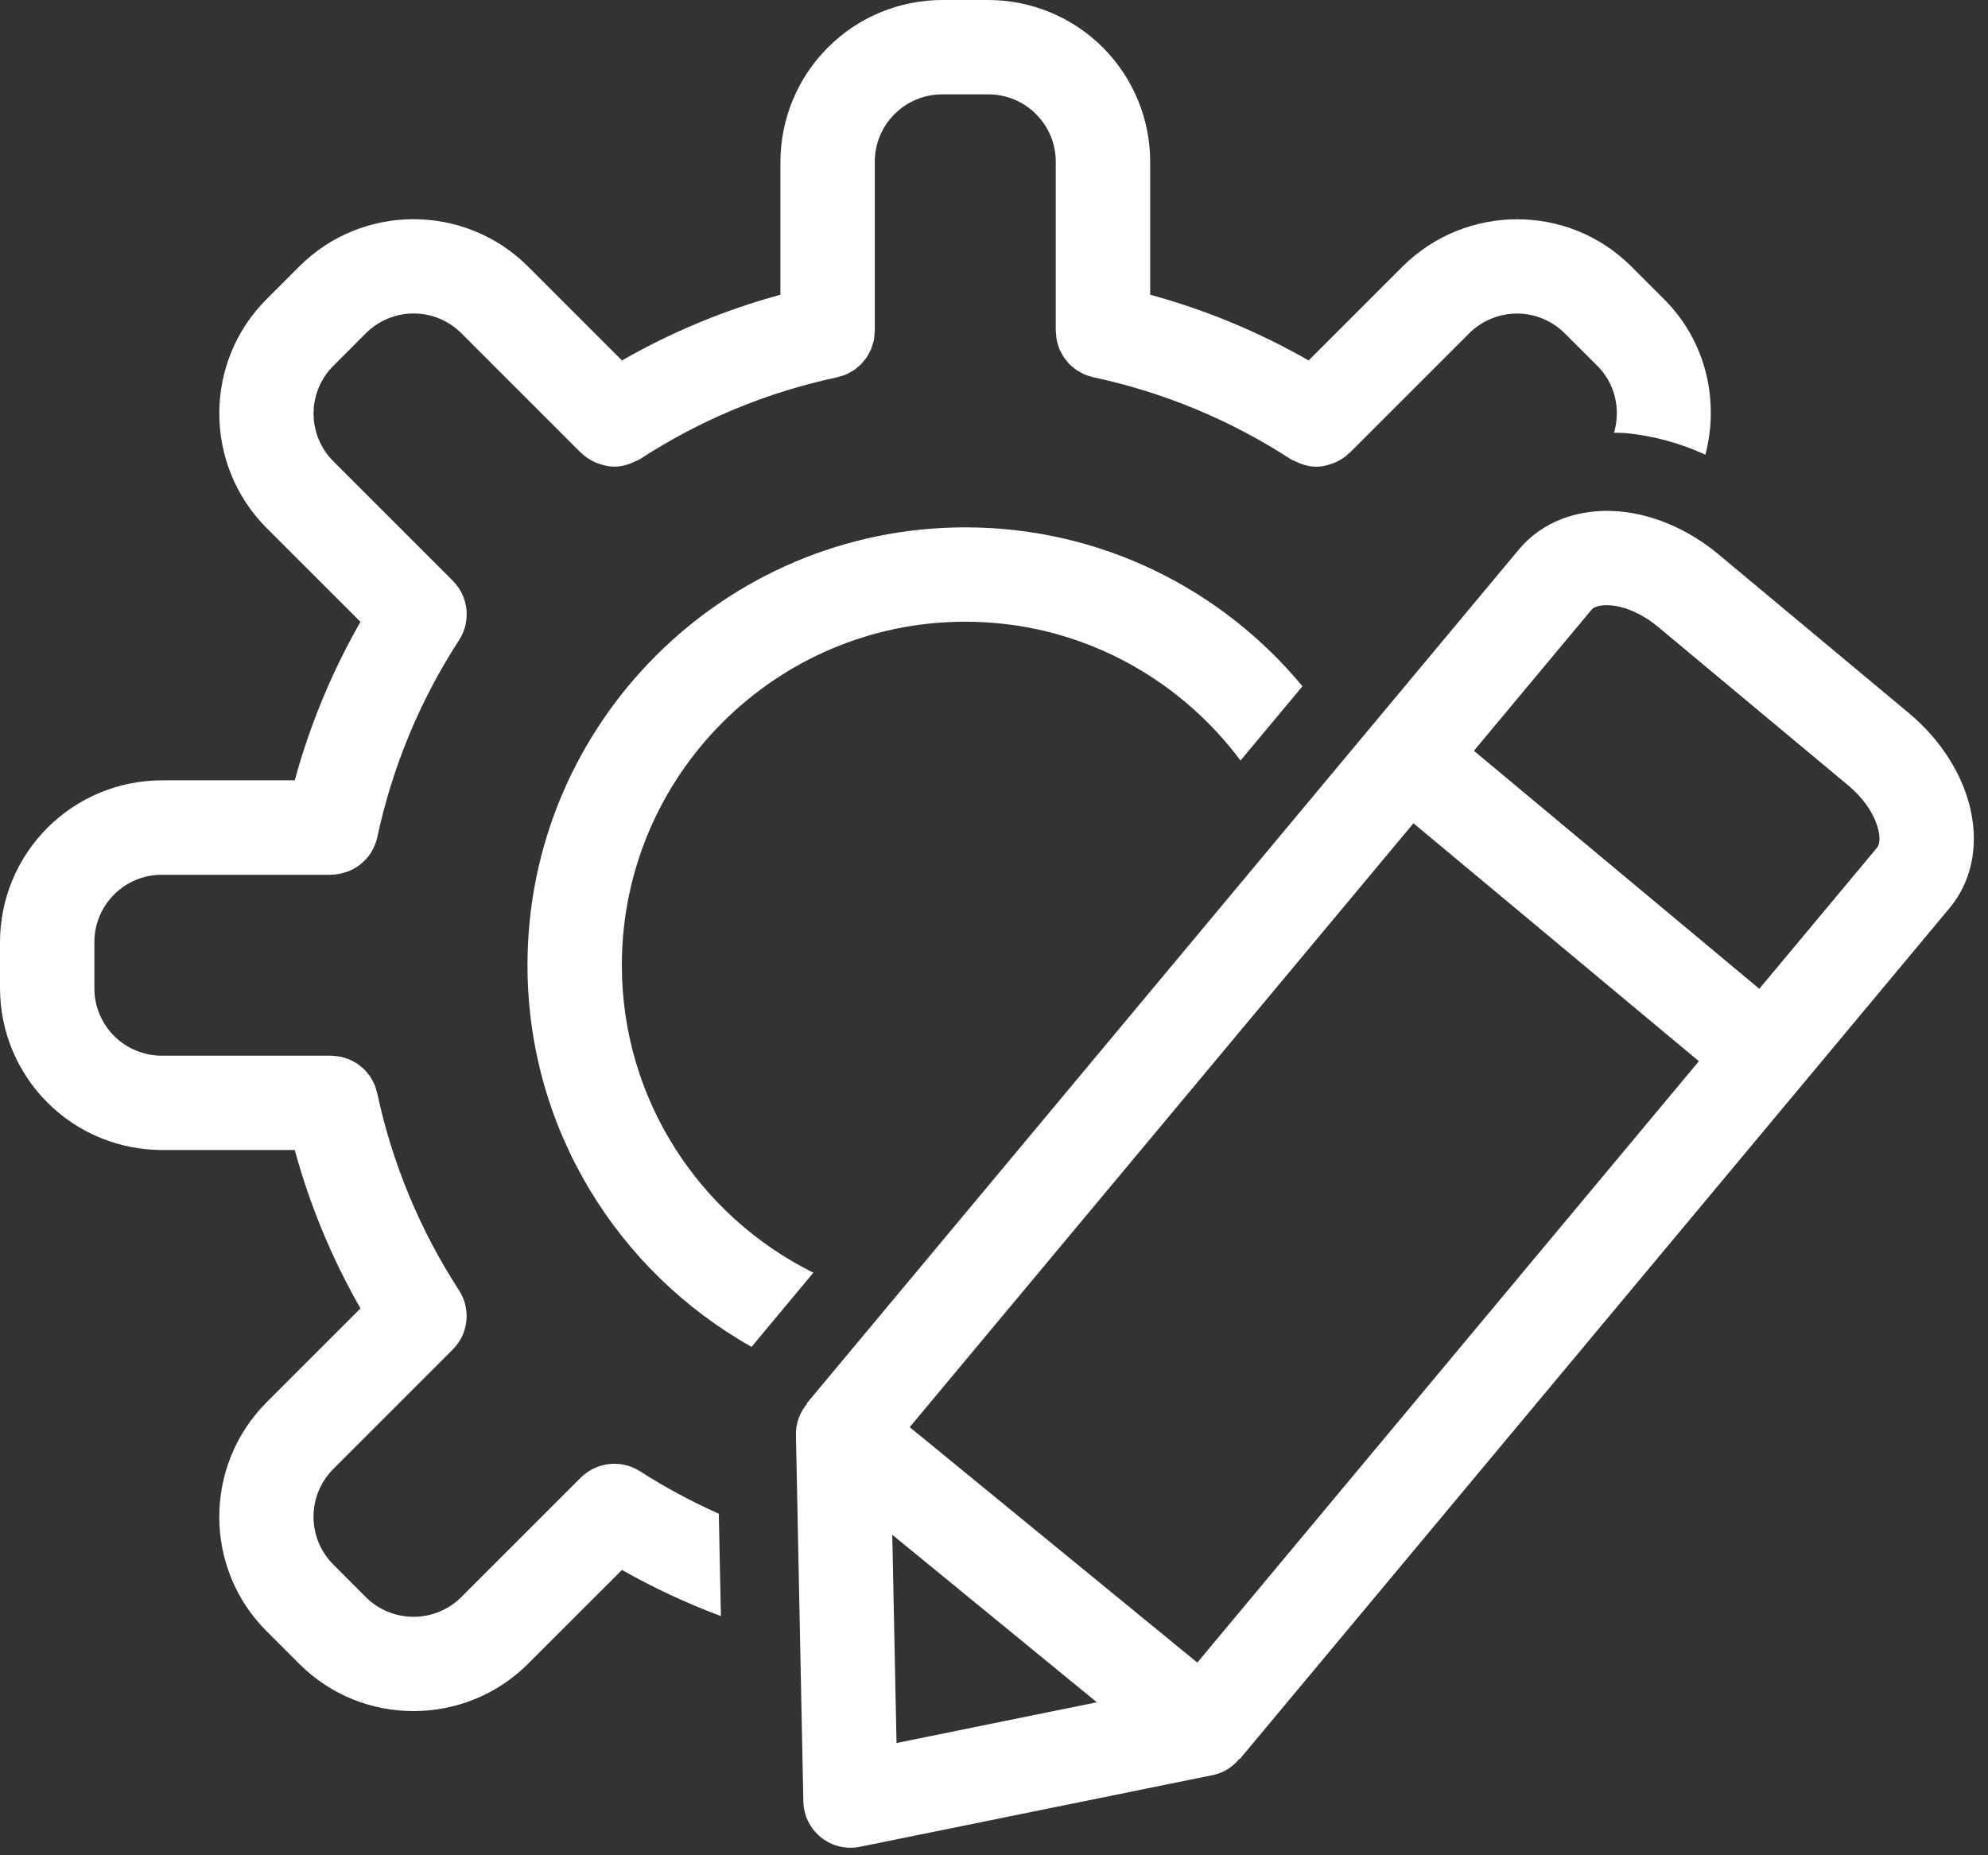 <?xml version="1.0"?>
<svg xmlns="http://www.w3.org/2000/svg" width="30" height="28" viewBox="0 0 30 28" fill="none"><rect x="0" y="0" width="30" height="28" fill="#333333" stroke="none"/><path d="M28.802 10.759L25.934 8.367C25.485 7.992 24.949 7.761 24.425 7.717C23.817 7.668 23.27 7.875 22.924 8.289L20.692 10.966L12.175 21.179L12.181 21.183C12.07 21.313 12.009 21.479 12.011 21.65L12.123 27.189C12.125 27.293 12.15 27.396 12.196 27.489C12.242 27.583 12.309 27.665 12.39 27.731C12.472 27.796 12.566 27.842 12.668 27.867C12.769 27.891 12.875 27.893 12.977 27.872L18.306 26.789C18.467 26.756 18.604 26.665 18.705 26.543L18.71 26.547L27.187 16.383L29.419 13.706C30.09 12.901 29.818 11.607 28.802 10.759ZM13.529 26.306L13.465 23.163L16.552 25.691L13.529 26.306ZM18.068 25.092L13.728 21.539L21.33 12.425L25.637 16.016L18.068 25.092ZM28.325 12.794L26.549 14.923L22.242 11.331L24.018 9.201C24.061 9.15 24.173 9.125 24.306 9.136C24.537 9.156 24.798 9.274 25.021 9.461L27.89 11.853C28.336 12.225 28.426 12.674 28.325 12.794Z" fill="white"/><path d="M9.659 22.205C9.623 22.183 9.586 22.163 9.547 22.147C9.543 22.145 9.539 22.143 9.535 22.141C9.454 22.109 9.367 22.092 9.28 22.092L9.267 22.091C9.18 22.092 9.093 22.108 9.012 22.14L9 22.144C8.913 22.18 8.835 22.232 8.768 22.297L8.767 22.298L8.766 22.3L8.762 22.303L6.96 24.105C6.77 24.294 6.512 24.401 6.243 24.401C5.973 24.402 5.715 24.296 5.524 24.107L5.026 23.608C4.837 23.418 4.731 23.16 4.731 22.891C4.731 22.623 4.837 22.365 5.026 22.174L6.83 20.37L6.832 20.368L6.834 20.366L6.836 20.363C6.902 20.296 6.954 20.218 6.989 20.134C6.991 20.129 6.991 20.125 6.993 20.12C7.025 20.039 7.041 19.953 7.042 19.866L7.041 19.853C7.041 19.766 7.024 19.679 6.992 19.598L6.986 19.588C6.97 19.549 6.951 19.511 6.928 19.475C6.337 18.566 5.918 17.556 5.692 16.496C5.69 16.485 5.685 16.475 5.682 16.464C5.674 16.43 5.663 16.395 5.649 16.362C5.642 16.346 5.632 16.331 5.624 16.315C5.61 16.29 5.598 16.265 5.582 16.241C5.572 16.226 5.559 16.213 5.548 16.2C5.53 16.178 5.513 16.155 5.493 16.136C5.483 16.125 5.47 16.117 5.459 16.108C5.436 16.087 5.412 16.067 5.386 16.049C5.376 16.043 5.366 16.039 5.356 16.033C5.327 16.015 5.296 15.999 5.264 15.986C5.253 15.981 5.24 15.979 5.228 15.975C5.197 15.964 5.166 15.953 5.133 15.947C5.111 15.942 5.087 15.942 5.064 15.939C5.042 15.937 5.02 15.933 4.997 15.933H2.441C2.171 15.932 1.913 15.825 1.722 15.635C1.532 15.444 1.424 15.186 1.424 14.916V14.219C1.424 13.658 1.88 13.202 2.441 13.202H4.998L5.002 13.201C5.074 13.2 5.145 13.187 5.213 13.164C5.225 13.161 5.236 13.158 5.247 13.154C5.312 13.129 5.372 13.096 5.427 13.054C5.437 13.047 5.446 13.039 5.456 13.03C5.509 12.985 5.557 12.933 5.595 12.874C5.6 12.867 5.603 12.859 5.608 12.851C5.646 12.787 5.675 12.717 5.692 12.642L5.693 12.639C5.919 11.578 6.338 10.568 6.929 9.659C6.953 9.622 6.972 9.584 6.988 9.545L6.992 9.536C7.026 9.453 7.041 9.367 7.042 9.28L7.043 9.267C7.042 9.18 7.026 9.094 6.994 9.013L6.99 9C6.954 8.914 6.902 8.835 6.836 8.769L6.835 8.768L6.834 8.766L6.83 8.762L5.029 6.961C4.839 6.77 4.732 6.512 4.732 6.243C4.731 5.974 4.837 5.716 5.027 5.525L5.525 5.026C5.716 4.837 5.974 4.731 6.242 4.731C6.511 4.731 6.768 4.837 6.959 5.026L8.768 6.835C8.771 6.838 8.775 6.839 8.778 6.842C8.839 6.9 8.908 6.945 8.983 6.978C9 6.985 9.017 6.991 9.034 6.997C9.11 7.024 9.189 7.043 9.27 7.043H9.272C9.352 7.043 9.432 7.025 9.51 6.997C9.534 6.989 9.554 6.977 9.577 6.966C9.604 6.953 9.633 6.946 9.659 6.928C10.568 6.337 11.578 5.918 12.638 5.693C12.647 5.691 12.654 5.687 12.663 5.684C12.7 5.675 12.737 5.665 12.771 5.65C12.789 5.642 12.805 5.631 12.822 5.622C12.845 5.609 12.87 5.598 12.892 5.583C12.911 5.57 12.928 5.554 12.945 5.539C12.962 5.524 12.981 5.511 12.996 5.495C13.012 5.478 13.025 5.46 13.04 5.442C13.054 5.424 13.07 5.407 13.082 5.388C13.095 5.369 13.103 5.349 13.114 5.329C13.124 5.309 13.137 5.289 13.146 5.267C13.156 5.243 13.162 5.218 13.169 5.194C13.175 5.174 13.182 5.155 13.187 5.135C13.193 5.101 13.195 5.066 13.197 5.031C13.198 5.02 13.201 5.008 13.201 4.996V2.44C13.201 1.88 13.657 1.424 14.218 1.424H14.915C15.476 1.424 15.932 1.88 15.932 2.44V4.996C15.932 5.012 15.936 5.026 15.937 5.042C15.939 5.073 15.94 5.104 15.947 5.135C15.951 5.158 15.959 5.179 15.966 5.202C15.973 5.224 15.978 5.246 15.986 5.267C15.996 5.291 16.009 5.312 16.021 5.334C16.032 5.352 16.04 5.371 16.051 5.388C16.064 5.408 16.08 5.426 16.095 5.444C16.109 5.461 16.122 5.479 16.137 5.495C16.153 5.511 16.171 5.525 16.189 5.539C16.207 5.554 16.223 5.57 16.243 5.583C16.264 5.598 16.287 5.609 16.309 5.621C16.327 5.631 16.344 5.642 16.363 5.65C16.395 5.664 16.429 5.674 16.463 5.683C16.475 5.685 16.485 5.691 16.496 5.693C17.557 5.919 18.567 6.338 19.476 6.929C19.501 6.946 19.53 6.953 19.557 6.966C19.58 6.977 19.601 6.989 19.624 6.997C19.702 7.025 19.782 7.044 19.863 7.044C19.944 7.044 20.024 7.025 20.1 6.998C20.117 6.992 20.134 6.986 20.151 6.978C20.226 6.945 20.295 6.901 20.356 6.842C20.359 6.839 20.363 6.838 20.367 6.835L22.173 5.029C22.364 4.839 22.622 4.733 22.891 4.732C23.16 4.732 23.418 4.838 23.609 5.027L24.108 5.525C24.379 5.796 24.458 6.186 24.356 6.532C24.411 6.533 24.465 6.531 24.52 6.535C24.941 6.575 25.351 6.685 25.735 6.862C25.948 6.049 25.747 5.151 25.114 4.518L24.616 4.02C23.669 3.073 22.123 3.072 21.168 4.02L19.748 5.44C18.996 5.009 18.193 4.676 17.357 4.448V2.44C17.356 1.793 17.099 1.173 16.641 0.715C16.183 0.258 15.563 0.001 14.916 0H14.219C13.572 0.001 12.951 0.258 12.494 0.716C12.036 1.173 11.779 1.793 11.777 2.44V4.448C10.941 4.676 10.138 5.009 9.386 5.44L7.964 4.018C7.011 3.071 5.465 3.072 4.518 4.02L4.02 4.518C3.073 5.465 3.072 7.011 4.02 7.966L5.44 9.385C5.009 10.137 4.676 10.941 4.448 11.777H2.441C1.794 11.778 1.174 12.035 0.716 12.493C0.259 12.95 0.001 13.57 0 14.217V14.915C0.001 15.562 0.258 16.183 0.716 16.64C1.173 17.098 1.794 17.355 2.441 17.356H4.448C4.676 18.192 5.009 18.995 5.44 19.747L4.018 21.169C3.072 22.122 3.073 23.668 4.02 24.615L4.518 25.113C4.992 25.587 5.616 25.824 6.24 25.824C6.864 25.824 7.489 25.587 7.966 25.113L9.386 23.694C9.864 23.965 10.363 24.198 10.879 24.39L10.847 22.845C10.435 22.662 10.038 22.448 9.659 22.205Z" fill="white"/><path d="M9.384 14.566C9.384 11.708 11.709 9.383 14.567 9.383C16.267 9.383 17.774 10.21 18.72 11.478L19.655 10.357C18.442 8.893 16.612 7.959 14.567 7.959C10.924 7.959 7.96 10.923 7.96 14.566C7.96 17.038 9.326 19.193 11.341 20.327L12.274 19.208C10.564 18.359 9.384 16.601 9.384 14.566Z" fill="white"/></svg>
